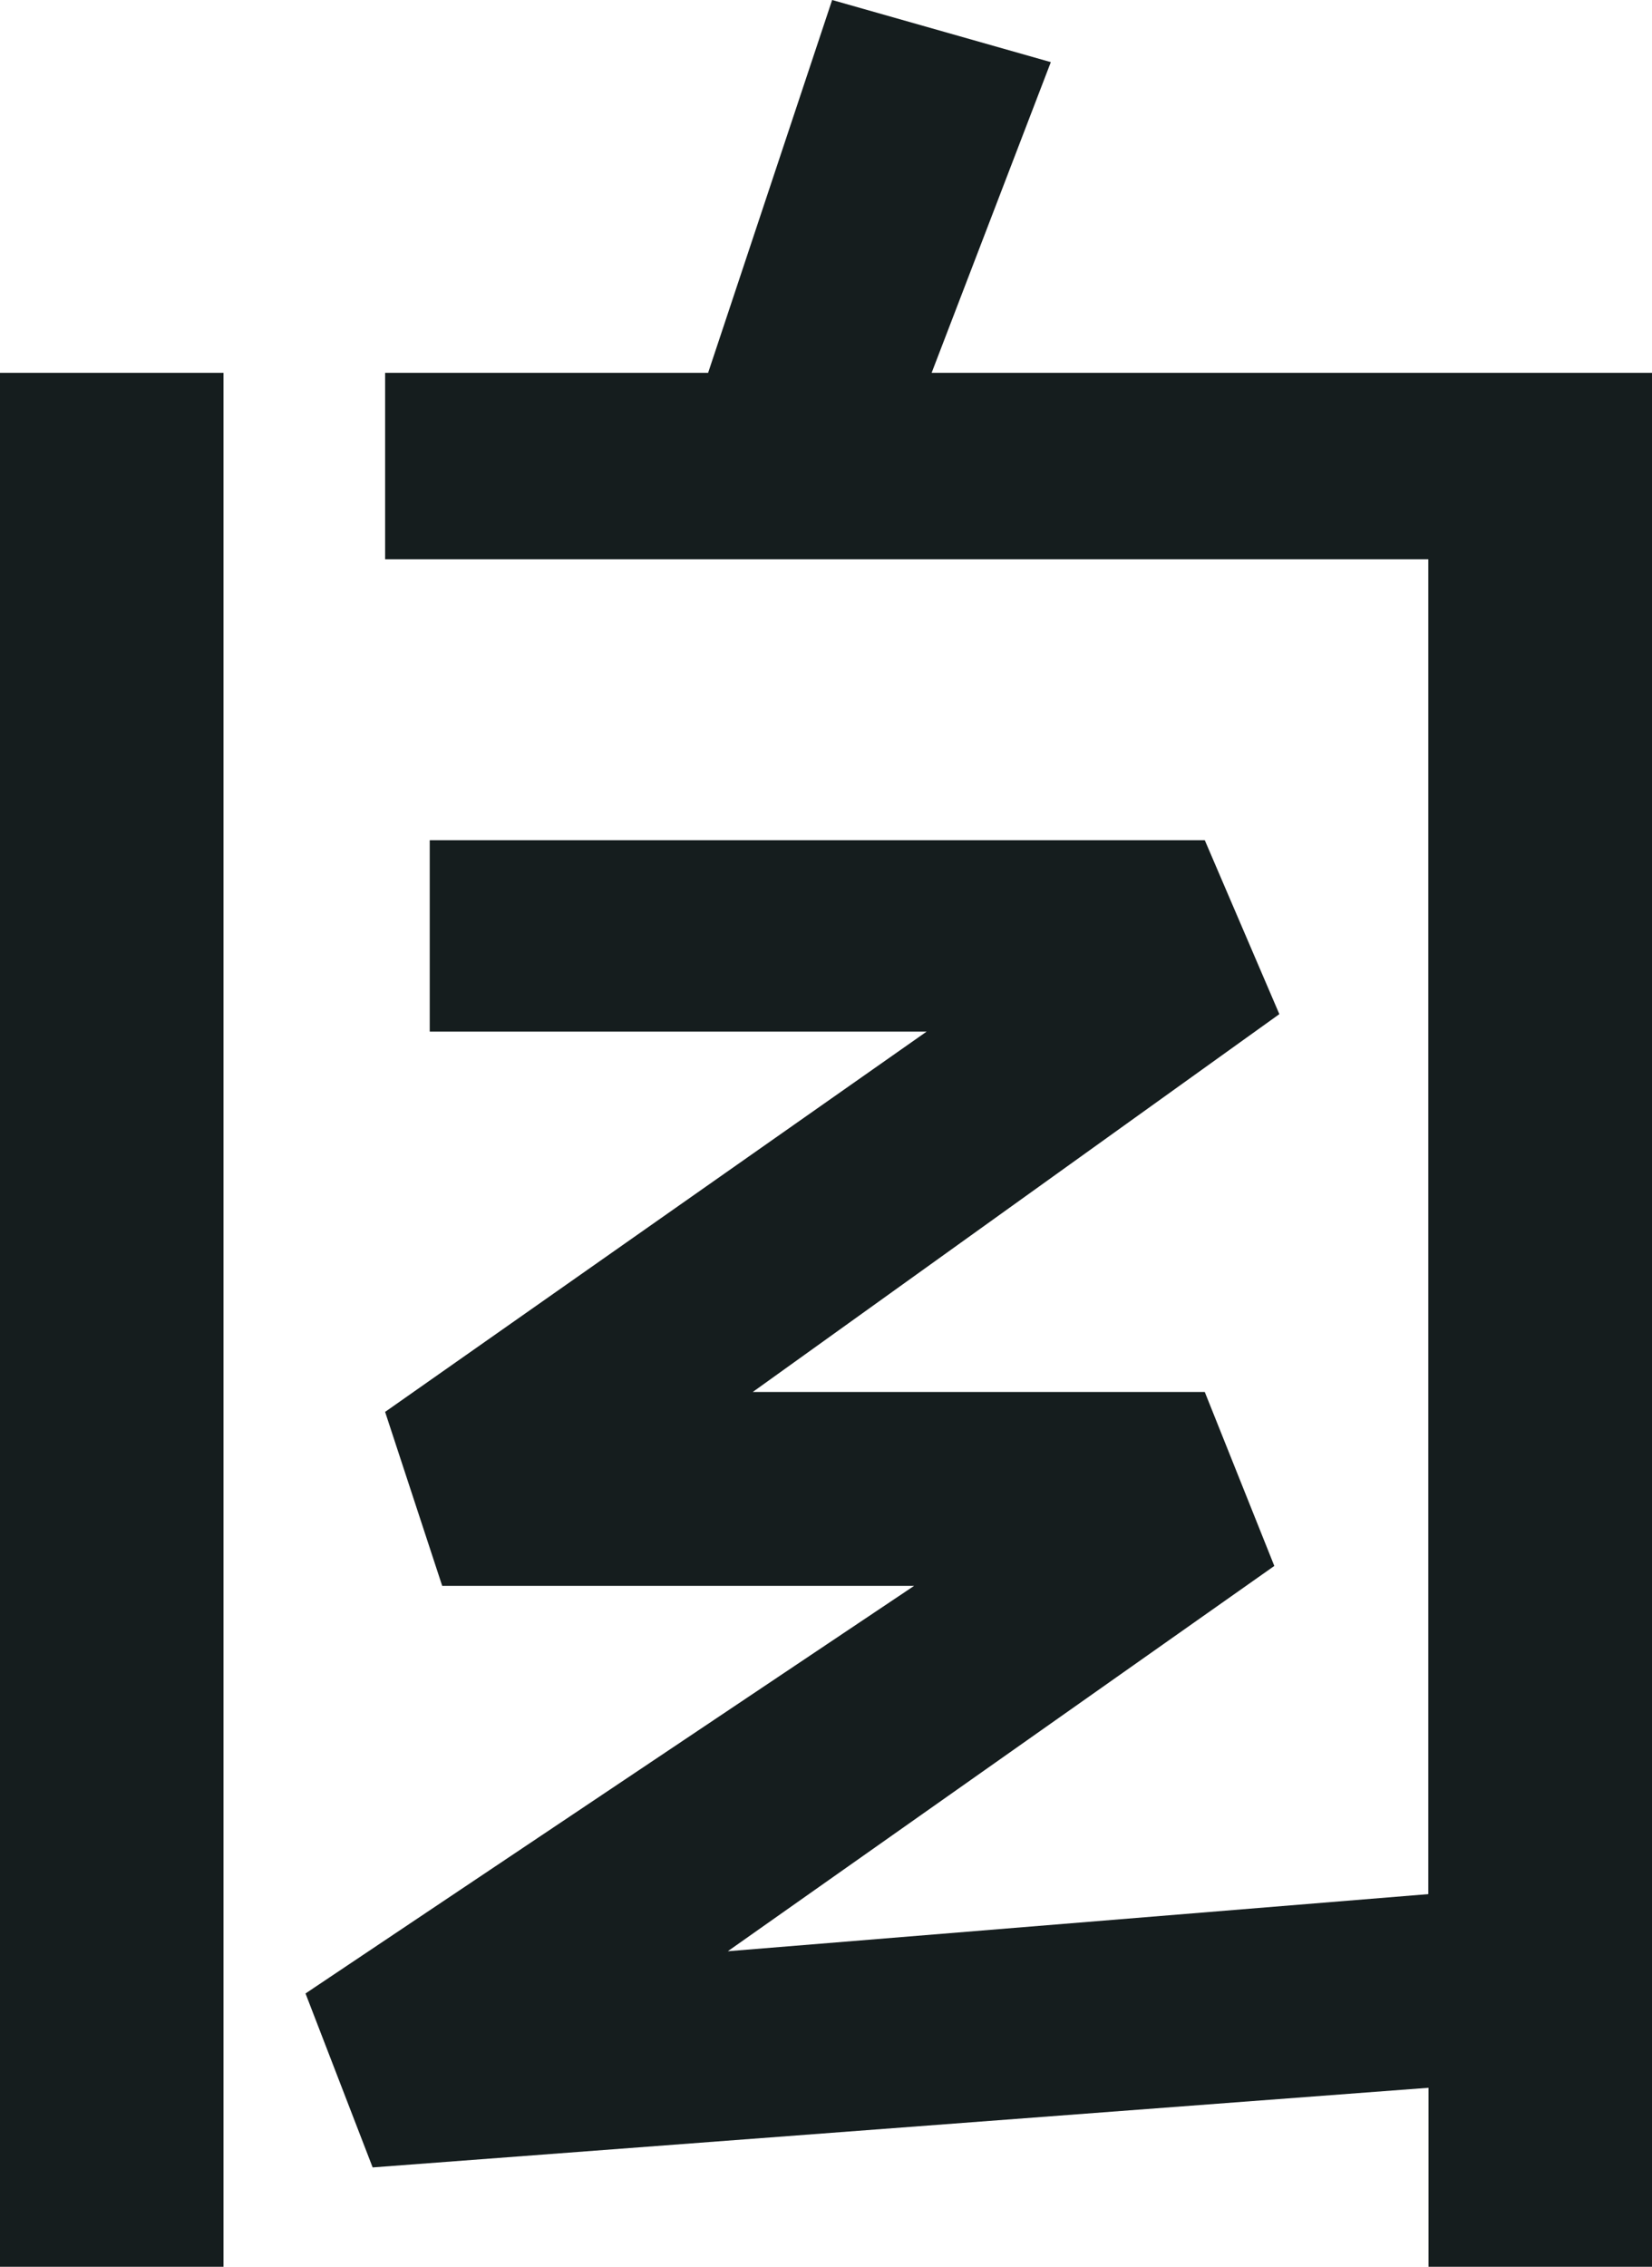 <?xml version="1.0" encoding="UTF-8"?><svg id="_レイヤー_2" xmlns="http://www.w3.org/2000/svg" viewBox="0 0 82.19 112.72"><defs><style>.cls-1{fill:#151d1e;}</style></defs><g id="_島"><path class="cls-1" d="M0,112.72V18.54h11.12v94.18H0ZM71.07,112.72v-8.9l-52.53,3.96-3.34-8.65,30.28-20.27h-23.48l-2.84-8.65,26.94-18.91h-24.72v-9.52h38.56l3.71,8.65-26.2,18.79h22.49l3.46,8.65-27.19,19.16,34.85-2.84V27.81H19.16v-9.27h16.07L41.4,0l10.88,3.09-5.93,15.45h35.84v94.18h-11.12Z"/></g></svg>